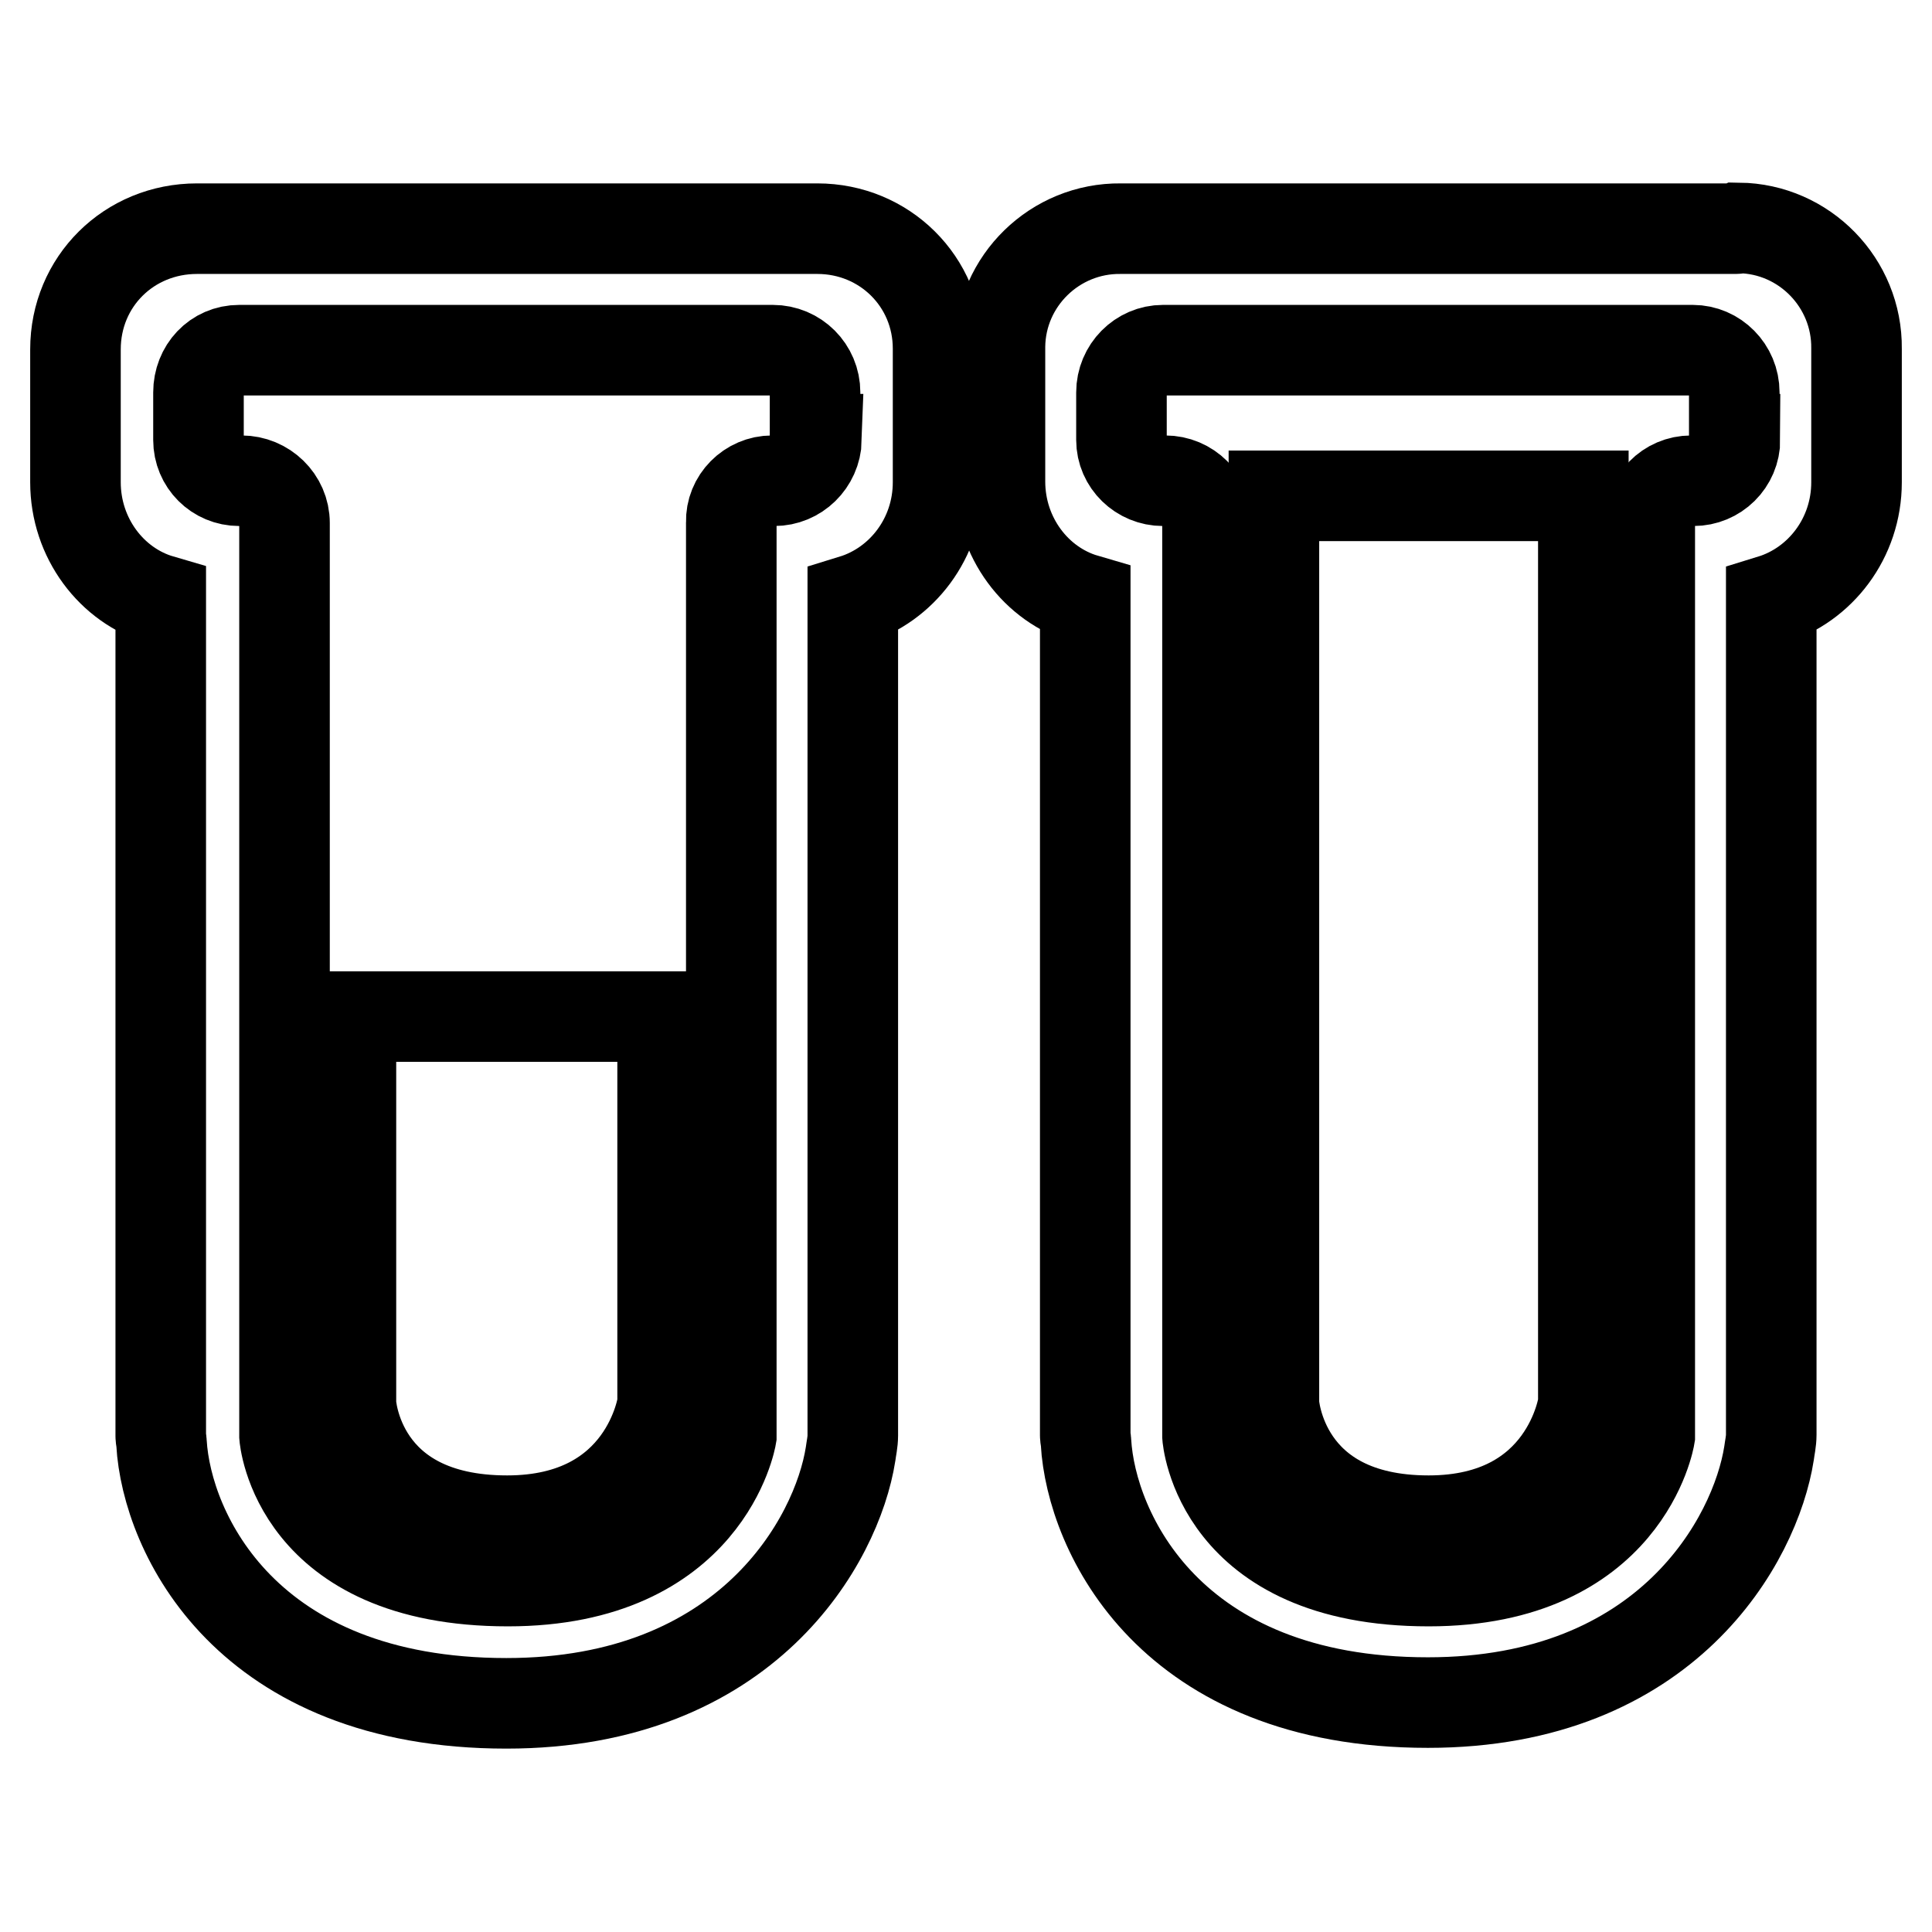 <?xml version="1.0" encoding="utf-8"?>
<!-- Svg Vector Icons : http://www.onlinewebfonts.com/icon -->
<!DOCTYPE svg PUBLIC "-//W3C//DTD SVG 1.1//EN" "http://www.w3.org/Graphics/SVG/1.1/DTD/svg11.dtd">
<svg version="1.1" xmlns="http://www.w3.org/2000/svg" xmlns:xlink="http://www.w3.org/1999/xlink" x="0px" y="0px" viewBox="0 0 256 256" enable-background="new 0 0 256 256" xml:space="preserve">
<g> <path stroke-width="12" fill-opacity="0" stroke="#000000"  d="M108.3,30.3H26.1c-9,0-16.1,7-16.1,16v17.6c0,7.4,4.8,13.7,11.3,15.6v110.8c0,0.3,0.1,0.6,0.1,0.9 c0.7,11.9,11.2,34.5,45.7,34.5c31.9,0,43.8-21.6,45.6-33c0.1-0.8,0.3-1.6,0.3-2.5V79.5c6.5-2,11.3-8.2,11.3-15.6V46.2 C124.3,37.3,117.2,30.3,108.3,30.3z M108.2,58.2c-0.1,3.1-2.6,5.5-5.6,5.5h-0.3c-3,0-5.5,2.5-5.4,5.5c0,0,0,0,0,0.1v121 c0,0-3.2,19.2-29.6,19.2c-28.2,0-29.6-19.2-29.6-19.2v-121c0-3.1-2.6-5.6-5.7-5.6h-0.3c-3,0-5.4-2.4-5.4-5.4c0,0,0-0.1,0-0.1V52 c0-3.1,2.3-5.6,5.4-5.6h70.7c3.1,0,5.6,2.5,5.6,5.6V58.2z"/> <path stroke-width="12" fill-opacity="0" stroke="#000000"  d="M46.5,186c0,0,0.8,15.5,20.7,15.5c18.5,0,20.6-15.5,20.6-15.5v-51.3H46.5V186L46.5,186z M230,30.3h-81.5 c-8.7-0.1-15.9,6.9-16,15.6c0,0.1,0,0.2,0,0.3v17.6c0,7.4,4.8,13.7,11.3,15.6v110.8c0,0.3,0.1,0.6,0.1,0.9 c0.7,11.9,11.1,34.5,45.3,34.5c31.7,0,43.4-21.6,45.2-33c0.1-0.8,0.3-1.6,0.3-2.5V79.5c6.5-2,11.3-8.2,11.3-15.6V46.2 c0.1-8.7-6.9-15.9-15.6-16C230.2,30.3,230.1,30.3,230,30.3z M229.9,58.2c0,3.1-2.5,5.5-5.5,5.5h-0.3c-3.1,0-5.5,2.5-5.5,5.6v121 c0,0-3.1,19.2-29.3,19.2c-28,0-29.3-19.2-29.3-19.2v-121c0-3.1-2.5-5.6-5.6-5.6h-0.3c-3,0-5.5-2.4-5.5-5.4c0,0,0,0,0,0V52 c0-3.1,2.5-5.6,5.5-5.6h70.2c3,0,5.5,2.5,5.5,5.6V58.2z"/> <path stroke-width="12" fill-opacity="0" stroke="#000000"  d="M168.8,186c0,0,0.9,15.5,20.5,15.5c18.4,0,20.5-15.5,20.5-15.5V65.7h-41V186L168.8,186z"/></g>
</svg>